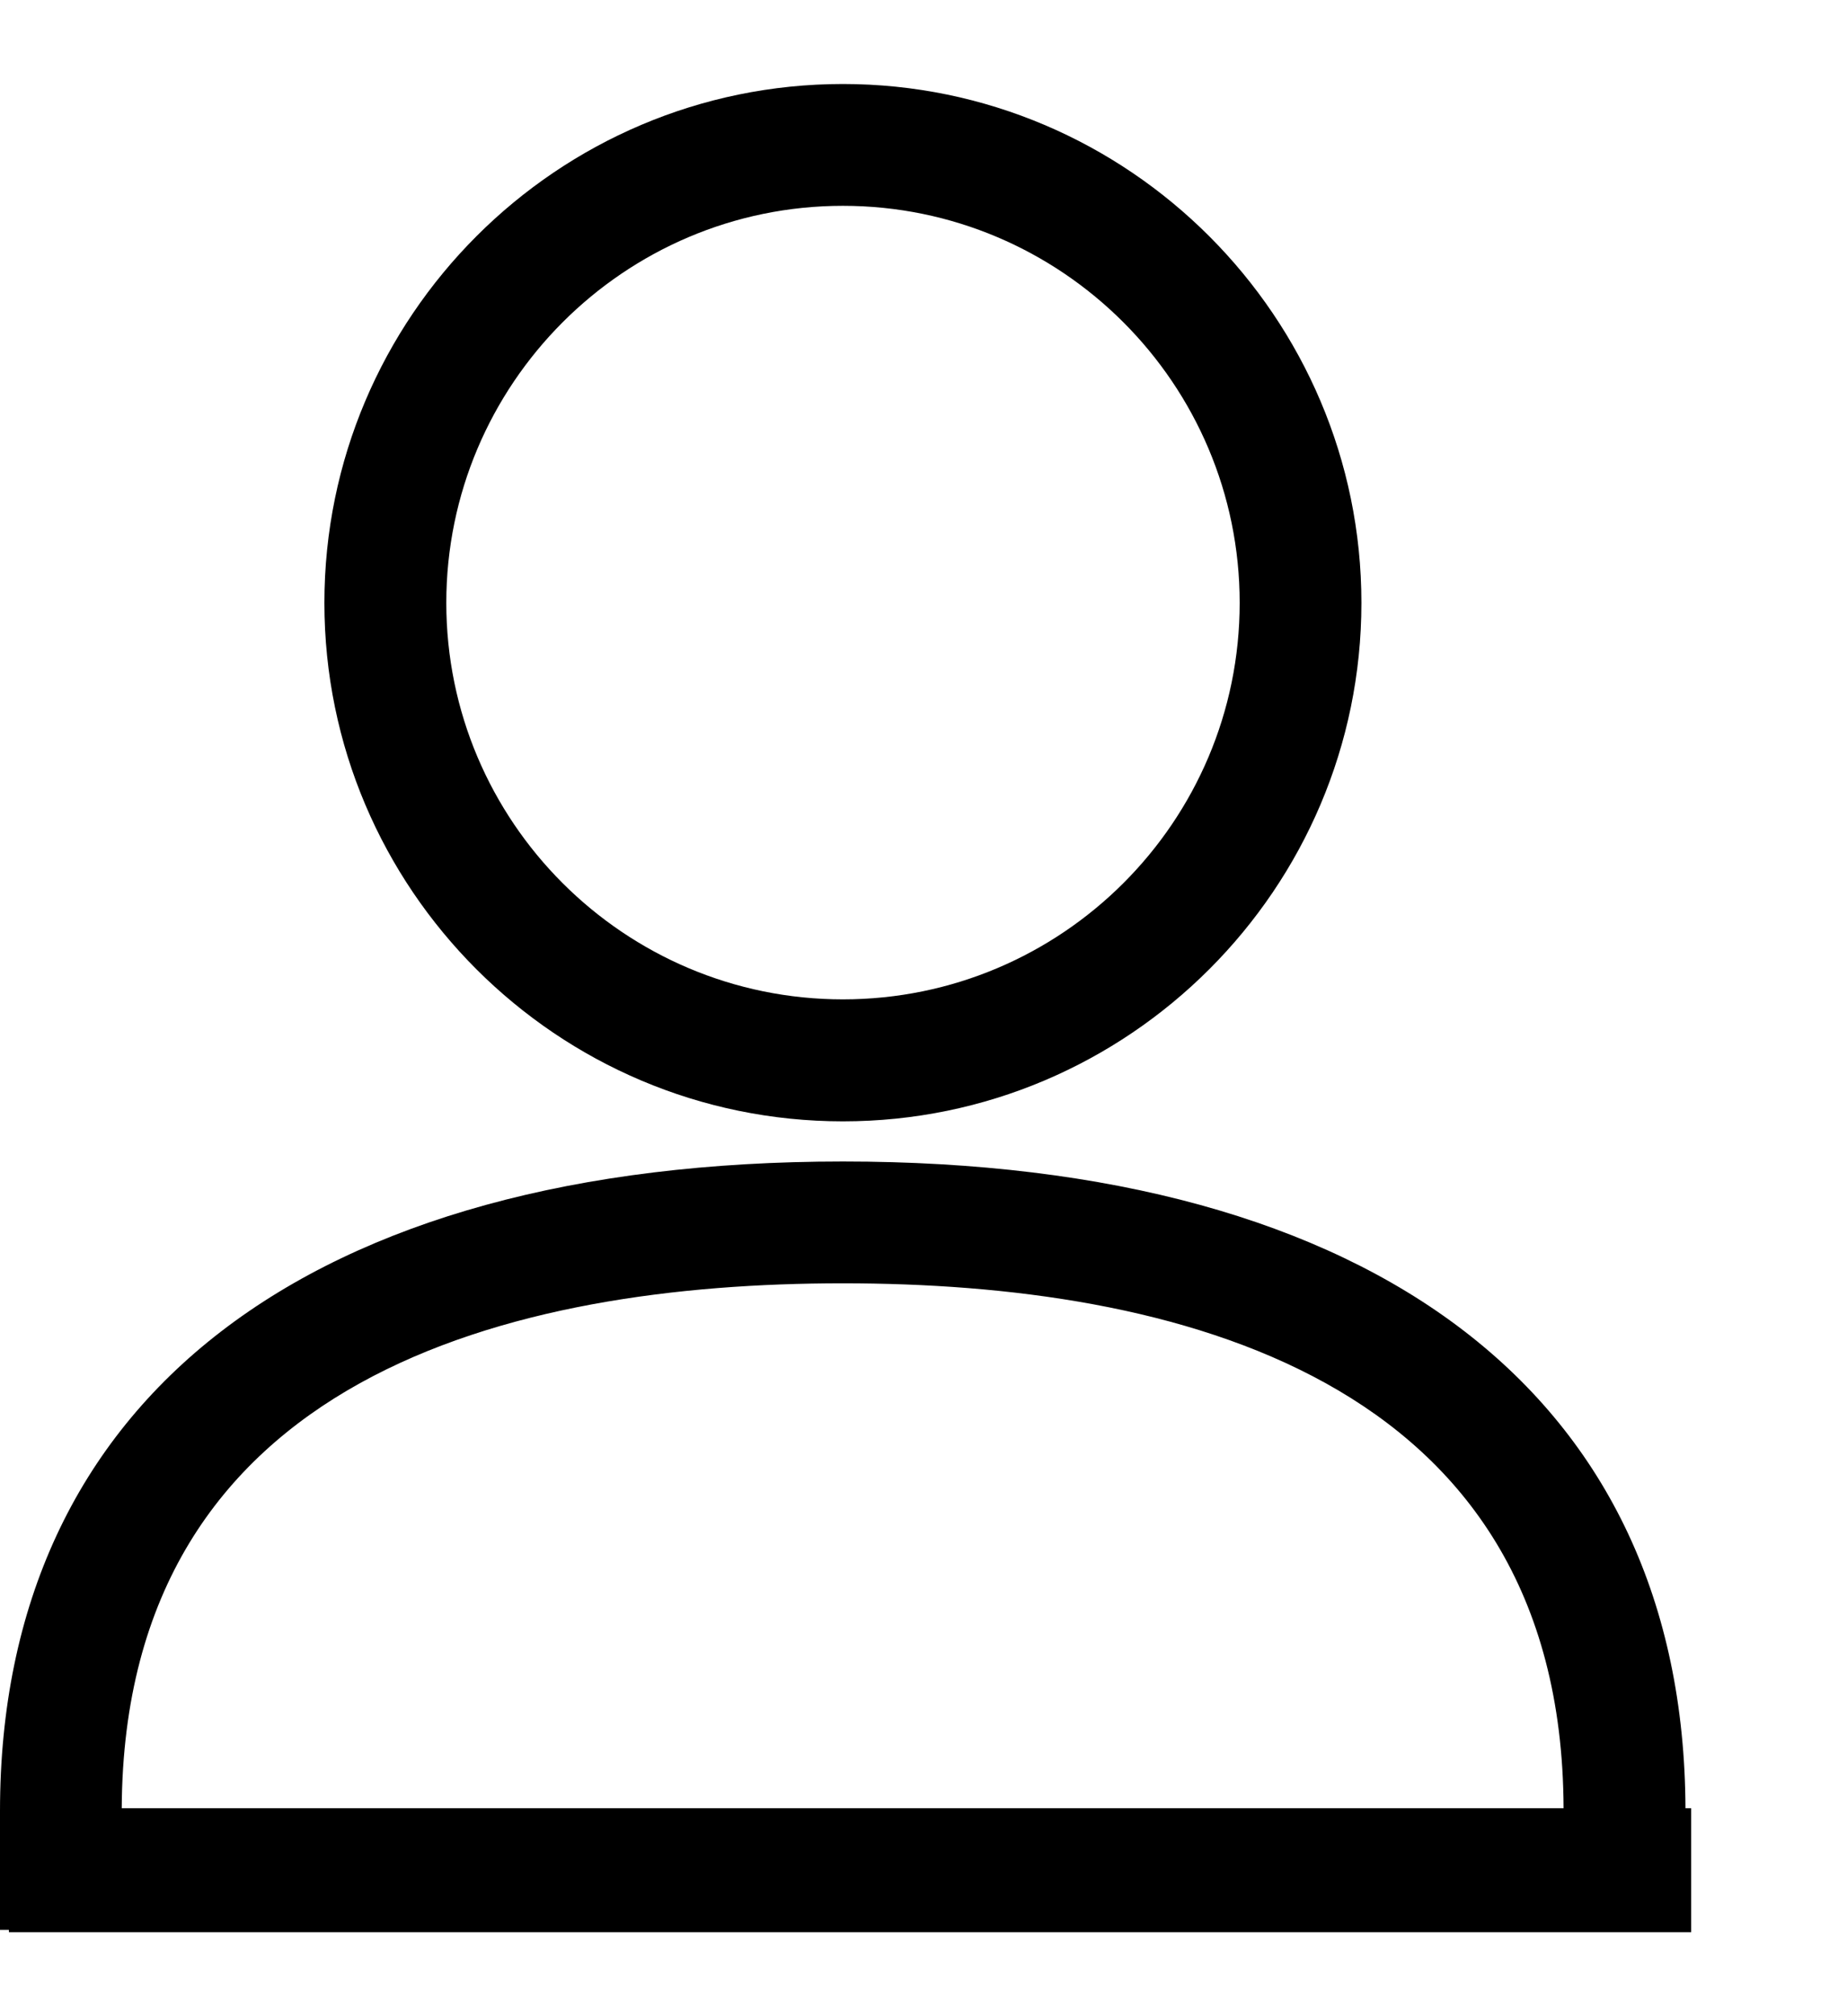 <svg width="11" height="12" viewBox="0 0 11 12" fill="none" xmlns="http://www.w3.org/2000/svg">
<path fill-rule="evenodd" clip-rule="evenodd" d="M8.108 3.588C8.108 5.288 6.722 6.674 5.02 6.674C3.318 6.674 1.932 5.29 1.932 3.588C1.932 1.886 3.318 0.5 5.02 0.5C6.722 0.5 8.108 1.888 8.108 3.588ZM7.383 3.588C7.383 2.285 6.323 1.225 5.02 1.225C3.717 1.225 2.658 2.287 2.658 3.588C2.658 4.889 3.717 5.948 5.02 5.948C6.323 5.948 7.383 4.891 7.383 3.588ZM5.02 6.913C8.202 6.913 10.028 8.318 10.038 10.762H10.072V11.5H0.053V11.486H0V10.779C0 8.322 1.838 6.913 5.02 6.913ZM9.312 10.762C9.303 8.182 6.974 7.638 5.02 7.638H5.018C3.064 7.638 0.738 8.182 0.725 10.762H9.312Z" fill="black"/>
</svg>
